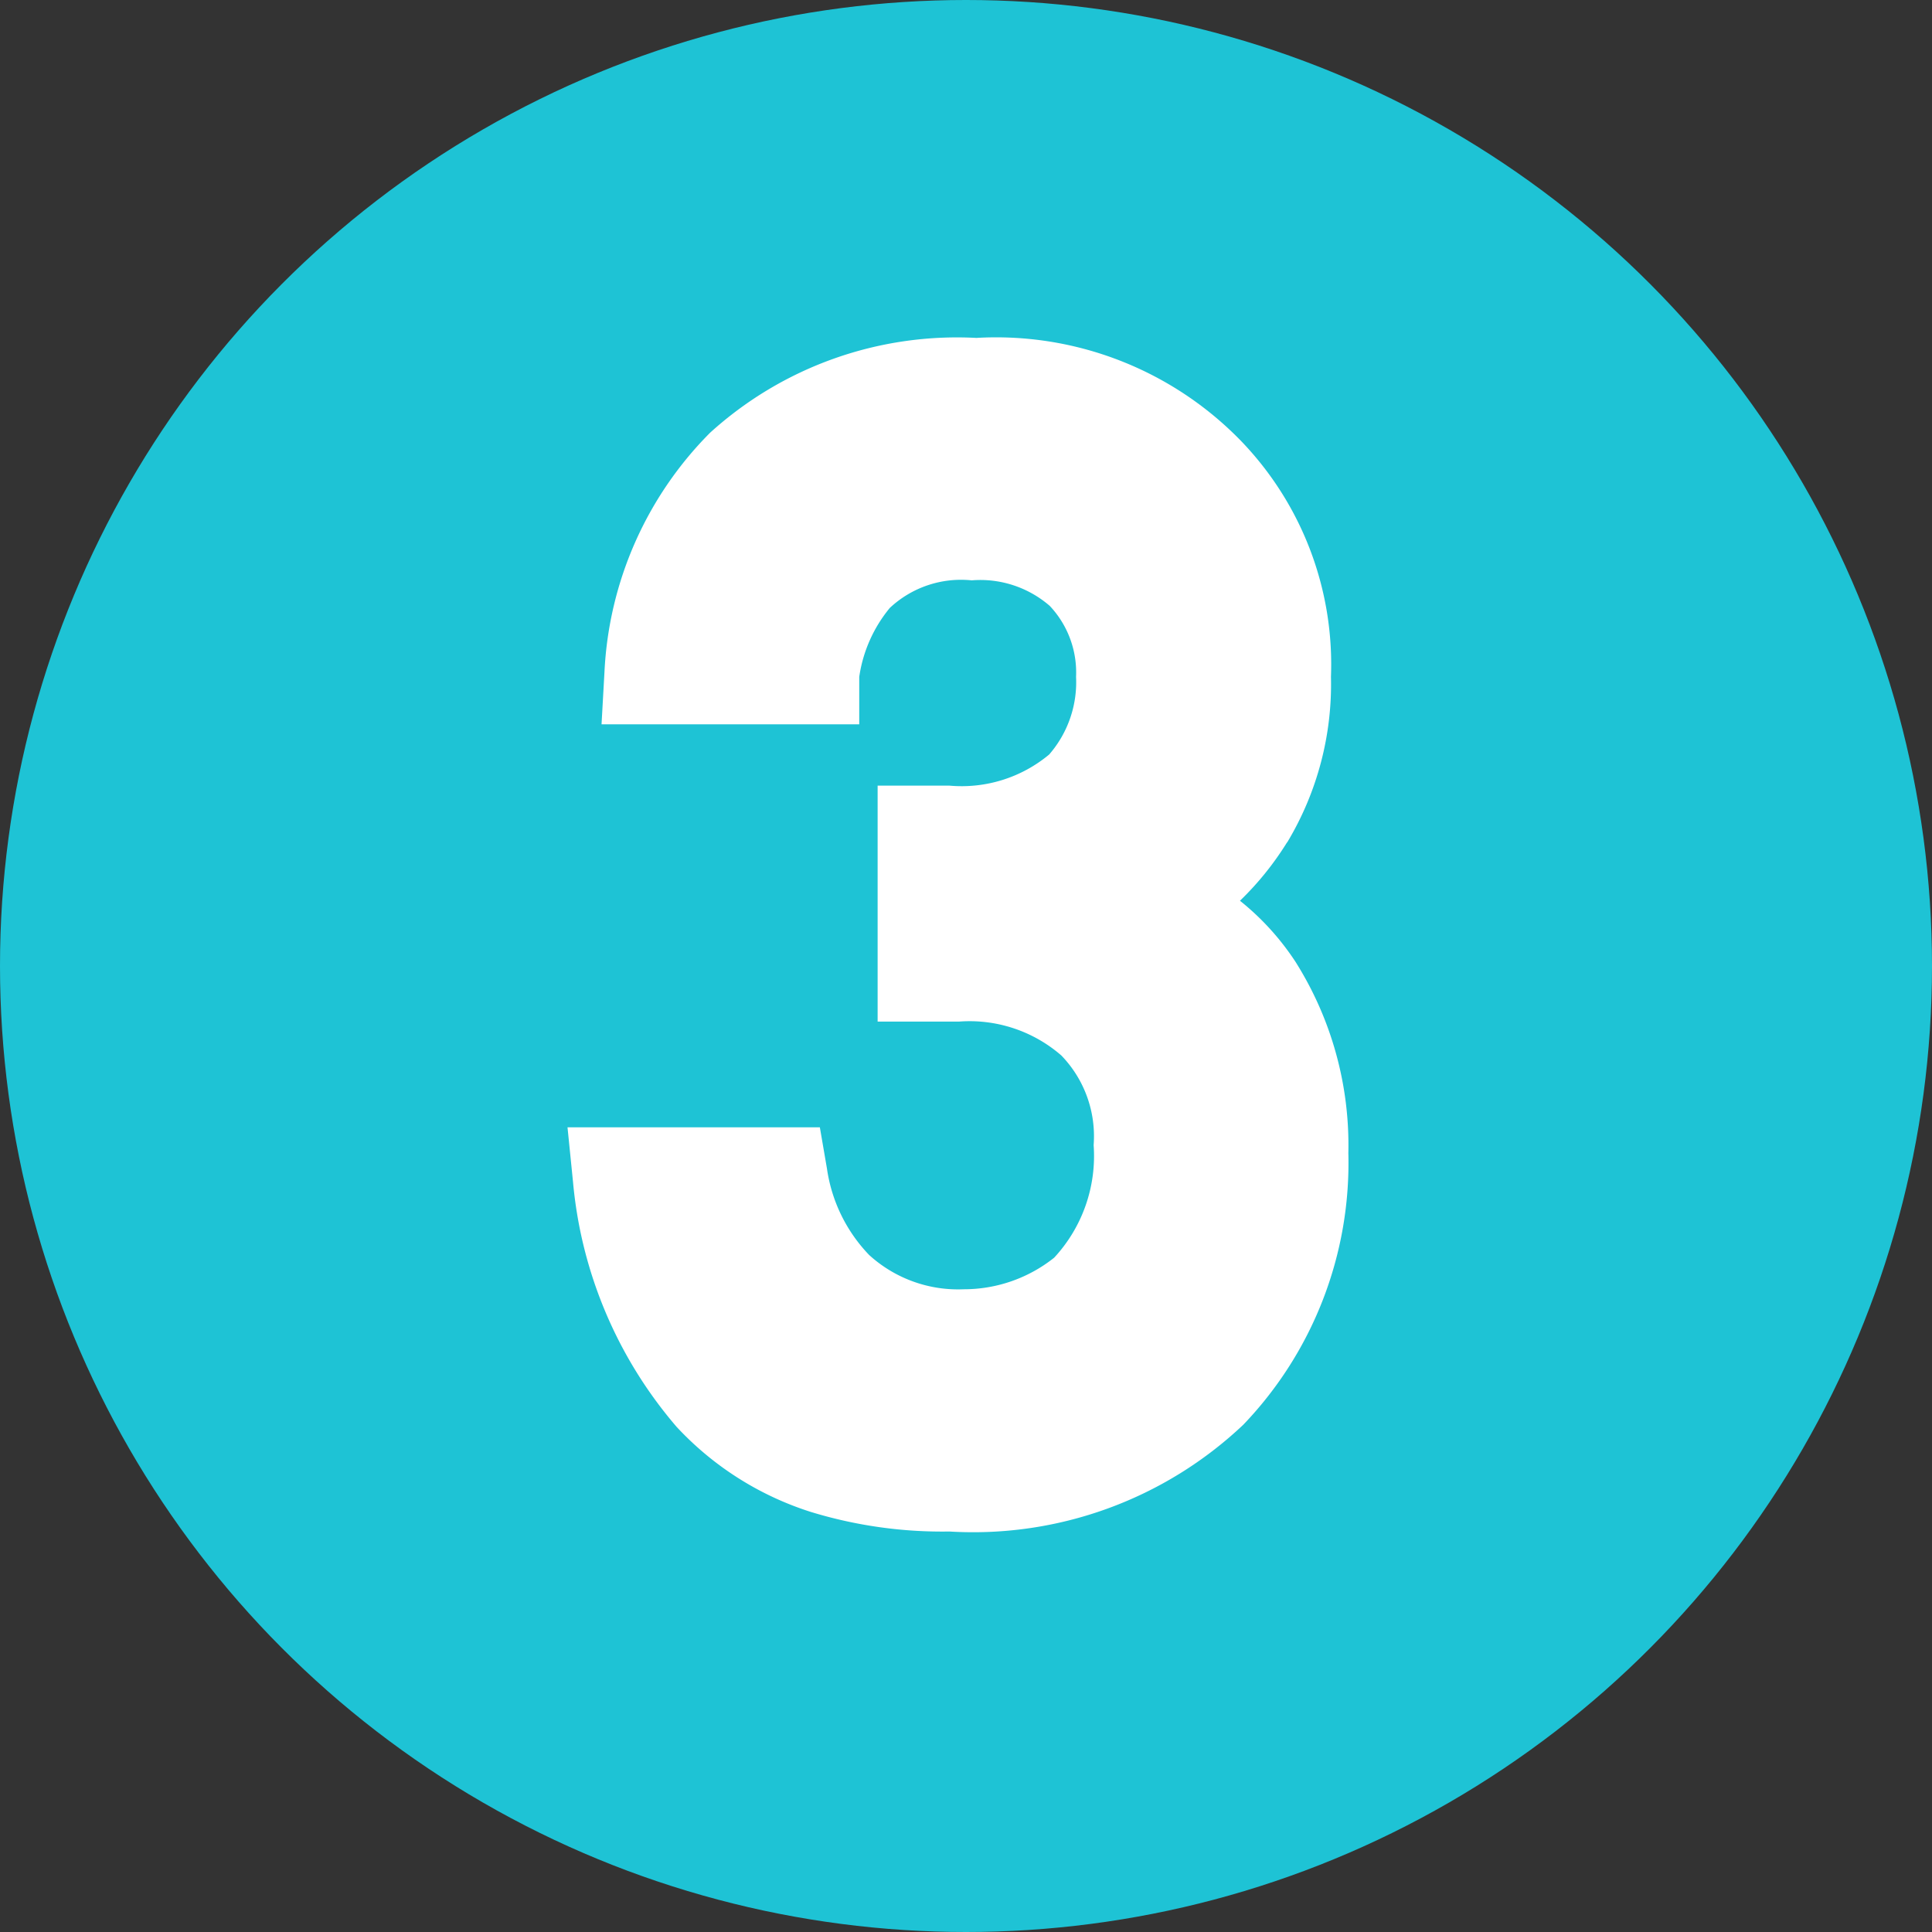 <svg data-name="グループ 130" xmlns="http://www.w3.org/2000/svg" width="31" height="31"><rect width="100%" height="100%" fill="#333333" stroke="none"/><circle data-name="楕円形 11" cx="15.5" cy="15.5" r="15.5" fill="#1ec3d5"/><path data-name="合体 11" d="M13.011 24.26a5.01 5.01 0 0 1-2.155-1.366 6.99 6.99 0 0 1-1.662-3.933l-.088-.873h4.049l.114.663a2.514 2.514 0 0 0 .677 1.386 2.119 2.119 0 0 0 1.519.55 2.324 2.324 0 0 0 1.45-.507 2.4 2.4 0 0 0 .633-1.806 1.862 1.862 0 0 0-.519-1.439 2.243 2.243 0 0 0-1.64-.543h-1.307v-3.786h1.153a2.193 2.193 0 0 0 1.6-.5 1.768 1.768 0 0 0 .431-1.246 1.557 1.557 0 0 0-.422-1.138 1.7 1.7 0 0 0-1.253-.41 1.671 1.671 0 0 0-1.314.443 2.243 2.243 0 0 0-.49 1.106v.761H9.652l.047-.839a5.837 5.837 0 0 1 1.693-3.838 5.894 5.894 0 0 1 4.274-1.523 5.475 5.475 0 0 1 4.24 1.646 5.165 5.165 0 0 1 1.45 3.789 4.927 4.927 0 0 1-.7 2.656l-.007.007a4.857 4.857 0 0 1-.753.933 4.2 4.2 0 0 1 .893.983 5.515 5.515 0 0 1 .846 3.066 6.069 6.069 0 0 1-1.686 4.359 6.307 6.307 0 0 1-4.714 1.713 7.207 7.207 0 0 1-2.224-.314Z" fill="#fff"/></svg>